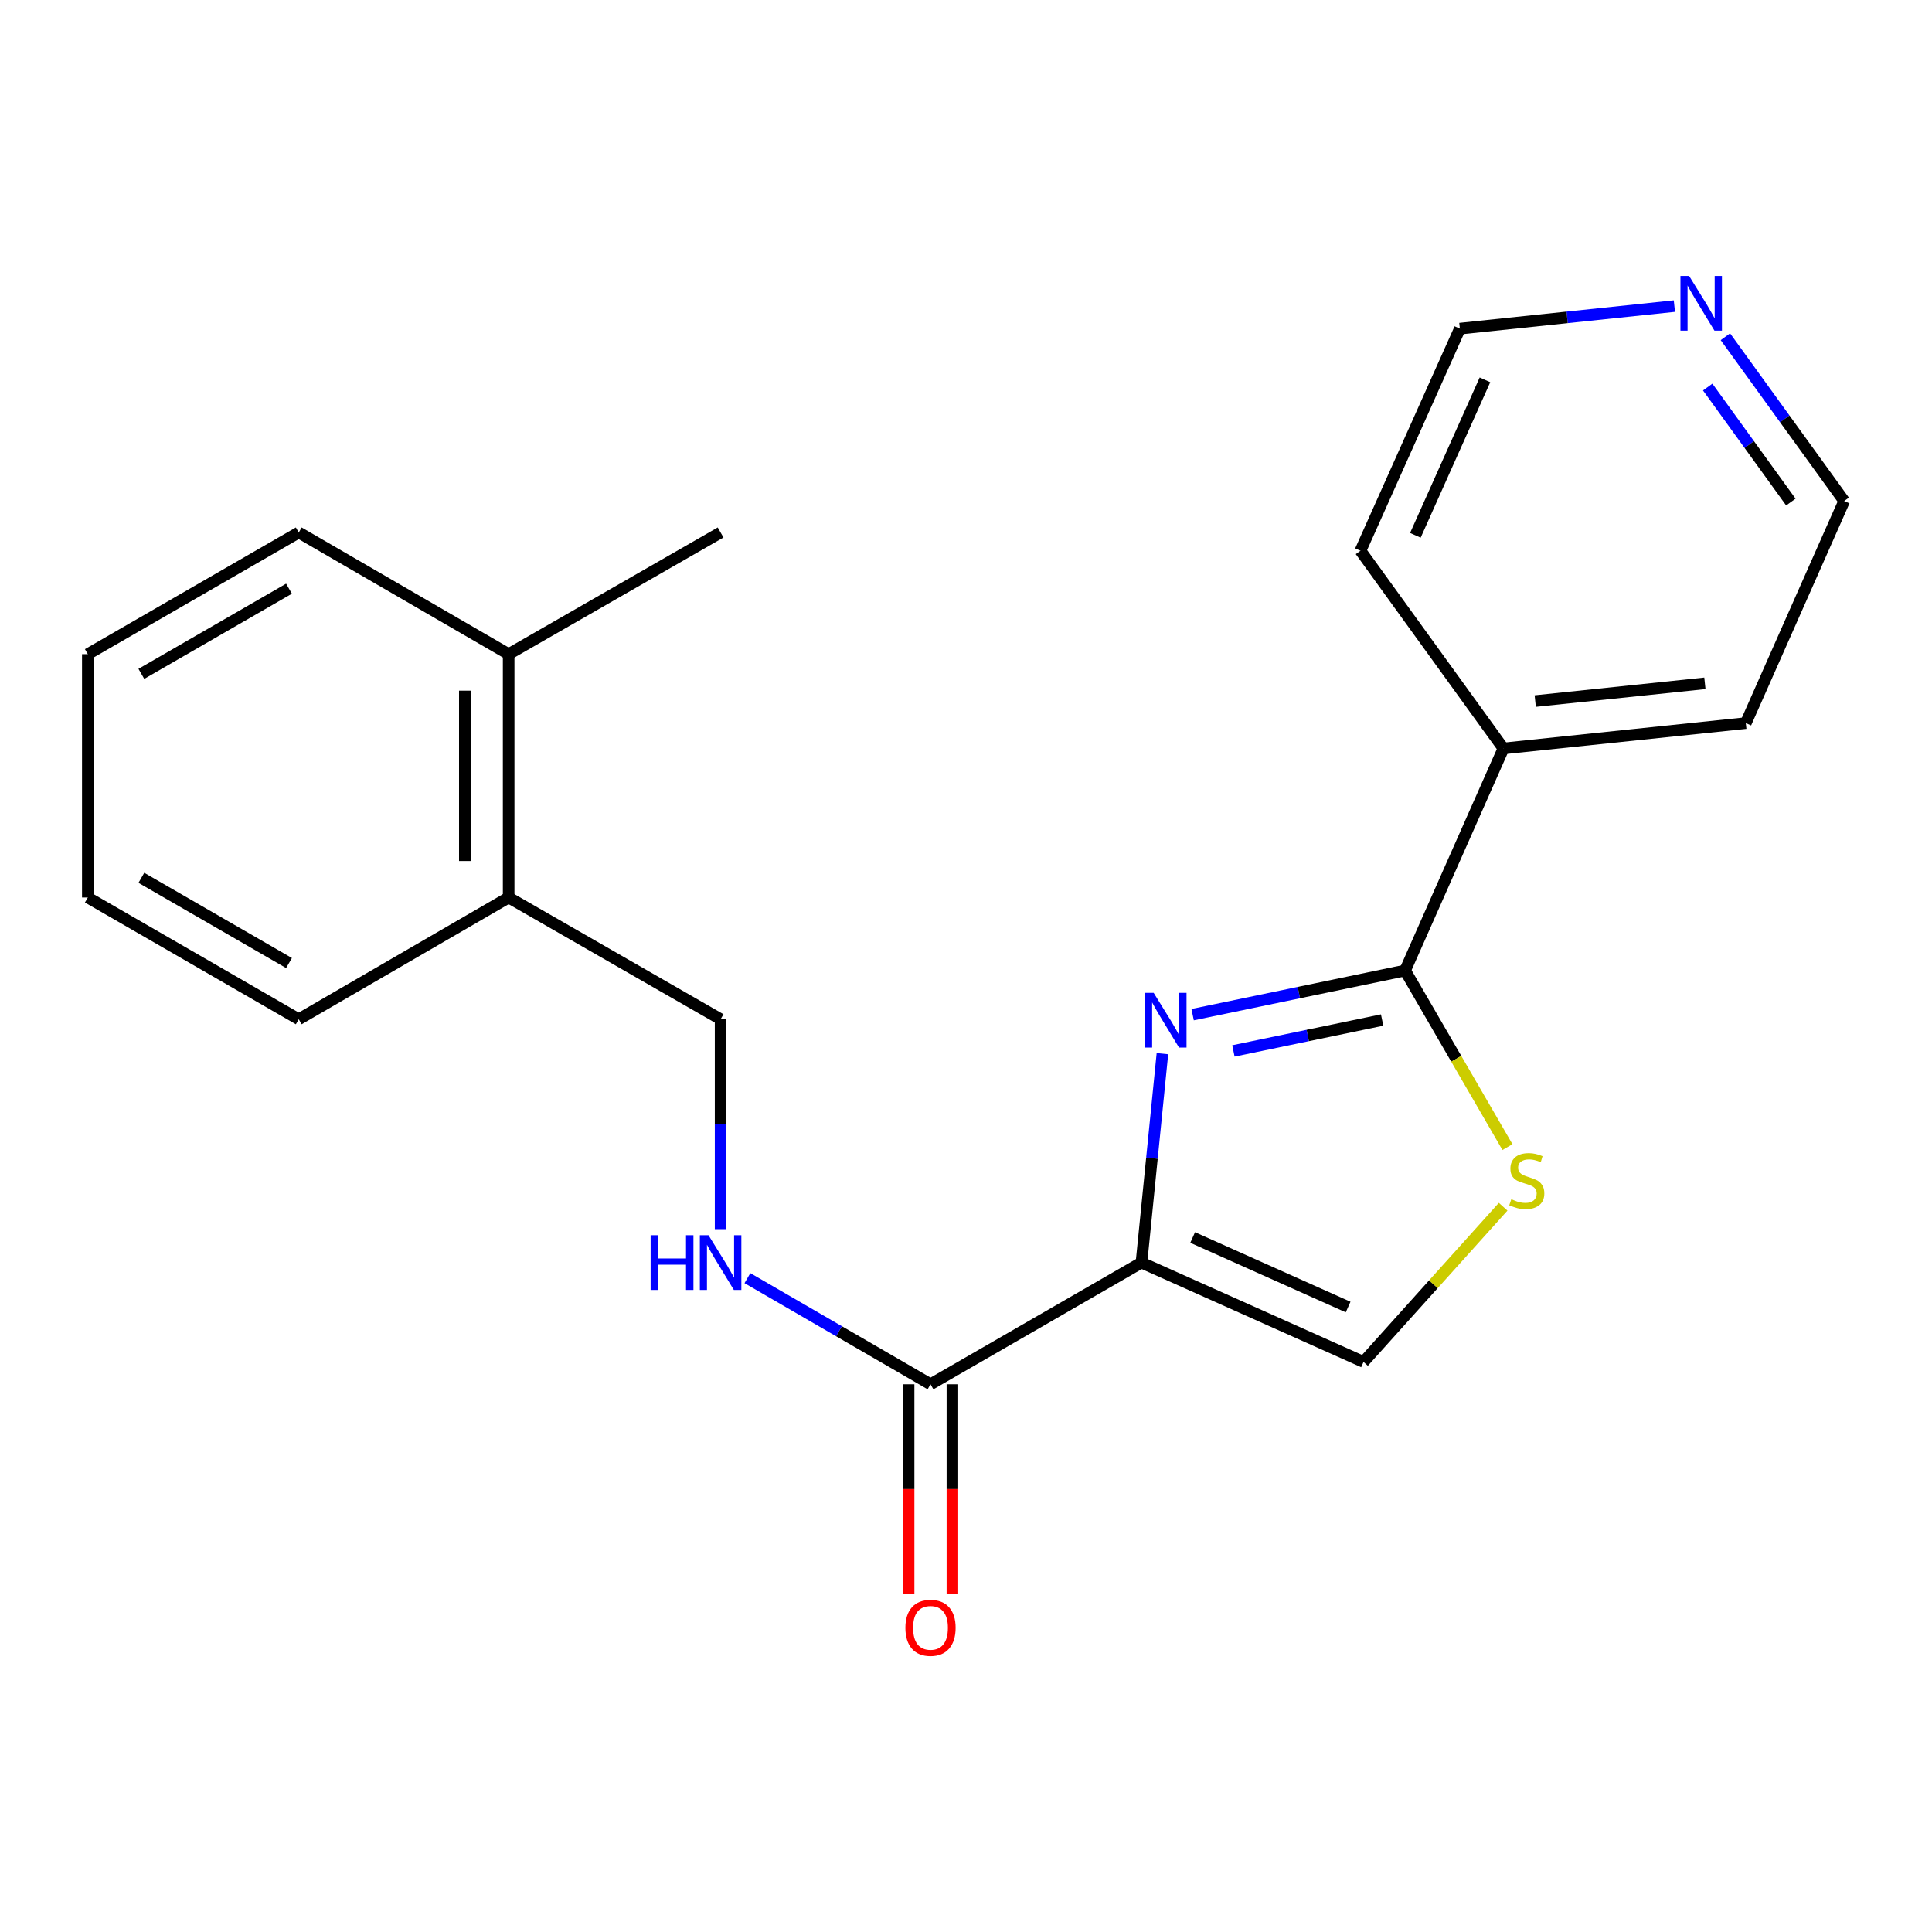 <?xml version='1.0' encoding='iso-8859-1'?>
<svg version='1.1' baseProfile='full'
              xmlns='http://www.w3.org/2000/svg'
                      xmlns:rdkit='http://www.rdkit.org/xml'
                      xmlns:xlink='http://www.w3.org/1999/xlink'
                  xml:space='preserve'
width='1000px' height='1000px' viewBox='0 0 1000 1000'>
<!-- END OF HEADER -->
<rect style='opacity:1.0;fill:#FFFFFF;stroke:none' width='1000' height='1000' x='0' y='0'> </rect>
<path class='bond-0' d='M 590.818,653.519 L 596.243,599.447' style='fill:none;fill-rule:evenodd;stroke:#000000;stroke-width:6px;stroke-linecap:butt;stroke-linejoin:miter;stroke-opacity:1' />
<path class='bond-0' d='M 596.243,599.447 L 601.668,545.376' style='fill:none;fill-rule:evenodd;stroke:#0000FF;stroke-width:6px;stroke-linecap:butt;stroke-linejoin:miter;stroke-opacity:1' />
<path class='bond-3' d='M 590.818,653.519 L 481.63,716.504' style='fill:none;fill-rule:evenodd;stroke:#000000;stroke-width:6px;stroke-linecap:butt;stroke-linejoin:miter;stroke-opacity:1' />
<path class='bond-4' d='M 590.818,653.519 L 705.765,704.938' style='fill:none;fill-rule:evenodd;stroke:#000000;stroke-width:6px;stroke-linecap:butt;stroke-linejoin:miter;stroke-opacity:1' />
<path class='bond-4' d='M 617.321,640.529 L 697.784,676.523' style='fill:none;fill-rule:evenodd;stroke:#000000;stroke-width:6px;stroke-linecap:butt;stroke-linejoin:miter;stroke-opacity:1' />
<path class='bond-1' d='M 617.308,525.176 L 672.29,513.756' style='fill:none;fill-rule:evenodd;stroke:#0000FF;stroke-width:6px;stroke-linecap:butt;stroke-linejoin:miter;stroke-opacity:1' />
<path class='bond-1' d='M 672.29,513.756 L 727.273,502.335' style='fill:none;fill-rule:evenodd;stroke:#000000;stroke-width:6px;stroke-linecap:butt;stroke-linejoin:miter;stroke-opacity:1' />
<path class='bond-1' d='M 638.415,543.955 L 676.903,535.961' style='fill:none;fill-rule:evenodd;stroke:#0000FF;stroke-width:6px;stroke-linecap:butt;stroke-linejoin:miter;stroke-opacity:1' />
<path class='bond-1' d='M 676.903,535.961 L 715.39,527.967' style='fill:none;fill-rule:evenodd;stroke:#000000;stroke-width:6px;stroke-linecap:butt;stroke-linejoin:miter;stroke-opacity:1' />
<path class='bond-6' d='M 727.273,502.335 L 778.175,387.401' style='fill:none;fill-rule:evenodd;stroke:#000000;stroke-width:6px;stroke-linecap:butt;stroke-linejoin:miter;stroke-opacity:1' />
<path class='bond-21' d='M 727.273,502.335 L 753.763,548.035' style='fill:none;fill-rule:evenodd;stroke:#000000;stroke-width:6px;stroke-linecap:butt;stroke-linejoin:miter;stroke-opacity:1' />
<path class='bond-21' d='M 753.763,548.035 L 780.254,593.735' style='fill:none;fill-rule:evenodd;stroke:#CCCC00;stroke-width:6px;stroke-linecap:butt;stroke-linejoin:miter;stroke-opacity:1' />
<path class='bond-2' d='M 778.02,624.602 L 741.892,664.77' style='fill:none;fill-rule:evenodd;stroke:#CCCC00;stroke-width:6px;stroke-linecap:butt;stroke-linejoin:miter;stroke-opacity:1' />
<path class='bond-2' d='M 741.892,664.77 L 705.765,704.938' style='fill:none;fill-rule:evenodd;stroke:#000000;stroke-width:6px;stroke-linecap:butt;stroke-linejoin:miter;stroke-opacity:1' />
<path class='bond-5' d='M 481.63,716.504 L 434.246,689.035' style='fill:none;fill-rule:evenodd;stroke:#000000;stroke-width:6px;stroke-linecap:butt;stroke-linejoin:miter;stroke-opacity:1' />
<path class='bond-5' d='M 434.246,689.035 L 386.862,661.565' style='fill:none;fill-rule:evenodd;stroke:#0000FF;stroke-width:6px;stroke-linecap:butt;stroke-linejoin:miter;stroke-opacity:1' />
<path class='bond-7' d='M 470.29,716.504 L 470.29,770.756' style='fill:none;fill-rule:evenodd;stroke:#000000;stroke-width:6px;stroke-linecap:butt;stroke-linejoin:miter;stroke-opacity:1' />
<path class='bond-7' d='M 470.29,770.756 L 470.29,825.007' style='fill:none;fill-rule:evenodd;stroke:#FF0000;stroke-width:6px;stroke-linecap:butt;stroke-linejoin:miter;stroke-opacity:1' />
<path class='bond-7' d='M 492.969,716.504 L 492.969,770.756' style='fill:none;fill-rule:evenodd;stroke:#000000;stroke-width:6px;stroke-linecap:butt;stroke-linejoin:miter;stroke-opacity:1' />
<path class='bond-7' d='M 492.969,770.756 L 492.969,825.007' style='fill:none;fill-rule:evenodd;stroke:#FF0000;stroke-width:6px;stroke-linecap:butt;stroke-linejoin:miter;stroke-opacity:1' />
<path class='bond-8' d='M 372.983,636.21 L 372.983,581.885' style='fill:none;fill-rule:evenodd;stroke:#0000FF;stroke-width:6px;stroke-linecap:butt;stroke-linejoin:miter;stroke-opacity:1' />
<path class='bond-8' d='M 372.983,581.885 L 372.983,527.56' style='fill:none;fill-rule:evenodd;stroke:#000000;stroke-width:6px;stroke-linecap:butt;stroke-linejoin:miter;stroke-opacity:1' />
<path class='bond-14' d='M 778.175,387.401 L 704.178,285.054' style='fill:none;fill-rule:evenodd;stroke:#000000;stroke-width:6px;stroke-linecap:butt;stroke-linejoin:miter;stroke-opacity:1' />
<path class='bond-15' d='M 778.175,387.401 L 903.63,374.272' style='fill:none;fill-rule:evenodd;stroke:#000000;stroke-width:6px;stroke-linecap:butt;stroke-linejoin:miter;stroke-opacity:1' />
<path class='bond-15' d='M 794.633,362.876 L 882.451,353.686' style='fill:none;fill-rule:evenodd;stroke:#000000;stroke-width:6px;stroke-linecap:butt;stroke-linejoin:miter;stroke-opacity:1' />
<path class='bond-10' d='M 372.983,527.56 L 263.278,464.549' style='fill:none;fill-rule:evenodd;stroke:#000000;stroke-width:6px;stroke-linecap:butt;stroke-linejoin:miter;stroke-opacity:1' />
<path class='bond-9' d='M 893.058,174.296 L 923.802,216.811' style='fill:none;fill-rule:evenodd;stroke:#0000FF;stroke-width:6px;stroke-linecap:butt;stroke-linejoin:miter;stroke-opacity:1' />
<path class='bond-9' d='M 923.802,216.811 L 954.545,259.326' style='fill:none;fill-rule:evenodd;stroke:#000000;stroke-width:6px;stroke-linecap:butt;stroke-linejoin:miter;stroke-opacity:1' />
<path class='bond-9' d='M 883.903,200.34 L 905.424,230.101' style='fill:none;fill-rule:evenodd;stroke:#0000FF;stroke-width:6px;stroke-linecap:butt;stroke-linejoin:miter;stroke-opacity:1' />
<path class='bond-9' d='M 905.424,230.101 L 926.945,259.861' style='fill:none;fill-rule:evenodd;stroke:#000000;stroke-width:6px;stroke-linecap:butt;stroke-linejoin:miter;stroke-opacity:1' />
<path class='bond-22' d='M 866.655,158.437 L 811.138,164.272' style='fill:none;fill-rule:evenodd;stroke:#0000FF;stroke-width:6px;stroke-linecap:butt;stroke-linejoin:miter;stroke-opacity:1' />
<path class='bond-22' d='M 811.138,164.272 L 755.622,170.107' style='fill:none;fill-rule:evenodd;stroke:#000000;stroke-width:6px;stroke-linecap:butt;stroke-linejoin:miter;stroke-opacity:1' />
<path class='bond-11' d='M 263.278,464.549 L 263.278,338.59' style='fill:none;fill-rule:evenodd;stroke:#000000;stroke-width:6px;stroke-linecap:butt;stroke-linejoin:miter;stroke-opacity:1' />
<path class='bond-11' d='M 240.598,445.655 L 240.598,357.484' style='fill:none;fill-rule:evenodd;stroke:#000000;stroke-width:6px;stroke-linecap:butt;stroke-linejoin:miter;stroke-opacity:1' />
<path class='bond-16' d='M 263.278,464.549 L 154.631,527.56' style='fill:none;fill-rule:evenodd;stroke:#000000;stroke-width:6px;stroke-linecap:butt;stroke-linejoin:miter;stroke-opacity:1' />
<path class='bond-17' d='M 263.278,338.59 L 372.983,275.604' style='fill:none;fill-rule:evenodd;stroke:#000000;stroke-width:6px;stroke-linecap:butt;stroke-linejoin:miter;stroke-opacity:1' />
<path class='bond-18' d='M 263.278,338.59 L 154.631,275.604' style='fill:none;fill-rule:evenodd;stroke:#000000;stroke-width:6px;stroke-linecap:butt;stroke-linejoin:miter;stroke-opacity:1' />
<path class='bond-12' d='M 755.622,170.107 L 704.178,285.054' style='fill:none;fill-rule:evenodd;stroke:#000000;stroke-width:6px;stroke-linecap:butt;stroke-linejoin:miter;stroke-opacity:1' />
<path class='bond-12' d='M 768.606,196.614 L 732.595,277.077' style='fill:none;fill-rule:evenodd;stroke:#000000;stroke-width:6px;stroke-linecap:butt;stroke-linejoin:miter;stroke-opacity:1' />
<path class='bond-13' d='M 954.545,259.326 L 903.63,374.272' style='fill:none;fill-rule:evenodd;stroke:#000000;stroke-width:6px;stroke-linecap:butt;stroke-linejoin:miter;stroke-opacity:1' />
<path class='bond-20' d='M 154.631,527.56 L 45.455,464.549' style='fill:none;fill-rule:evenodd;stroke:#000000;stroke-width:6px;stroke-linecap:butt;stroke-linejoin:miter;stroke-opacity:1' />
<path class='bond-20' d='M 149.591,498.466 L 73.168,454.358' style='fill:none;fill-rule:evenodd;stroke:#000000;stroke-width:6px;stroke-linecap:butt;stroke-linejoin:miter;stroke-opacity:1' />
<path class='bond-23' d='M 154.631,275.604 L 45.455,338.59' style='fill:none;fill-rule:evenodd;stroke:#000000;stroke-width:6px;stroke-linecap:butt;stroke-linejoin:miter;stroke-opacity:1' />
<path class='bond-23' d='M 149.588,304.697 L 73.164,348.787' style='fill:none;fill-rule:evenodd;stroke:#000000;stroke-width:6px;stroke-linecap:butt;stroke-linejoin:miter;stroke-opacity:1' />
<path class='bond-19' d='M 45.455,338.59 L 45.455,464.549' style='fill:none;fill-rule:evenodd;stroke:#000000;stroke-width:6px;stroke-linecap:butt;stroke-linejoin:miter;stroke-opacity:1' />
<path  class='atom-1' d='M 597.145 513.904
L 606.425 528.904
Q 607.345 530.384, 608.825 533.064
Q 610.305 535.744, 610.385 535.904
L 610.385 513.904
L 614.145 513.904
L 614.145 542.224
L 610.265 542.224
L 600.305 525.824
Q 599.145 523.904, 597.905 521.704
Q 596.705 519.504, 596.345 518.824
L 596.345 542.224
L 592.665 542.224
L 592.665 513.904
L 597.145 513.904
' fill='#0000FF'/>
<path  class='atom-3' d='M 782.258 620.715
Q 782.578 620.835, 783.898 621.395
Q 785.218 621.955, 786.658 622.315
Q 788.138 622.635, 789.578 622.635
Q 792.258 622.635, 793.818 621.355
Q 795.378 620.035, 795.378 617.755
Q 795.378 616.195, 794.578 615.235
Q 793.818 614.275, 792.618 613.755
Q 791.418 613.235, 789.418 612.635
Q 786.898 611.875, 785.378 611.155
Q 783.898 610.435, 782.818 608.915
Q 781.778 607.395, 781.778 604.835
Q 781.778 601.275, 784.178 599.075
Q 786.618 596.875, 791.418 596.875
Q 794.698 596.875, 798.418 598.435
L 797.498 601.515
Q 794.098 600.115, 791.538 600.115
Q 788.778 600.115, 787.258 601.275
Q 785.738 602.395, 785.778 604.355
Q 785.778 605.875, 786.538 606.795
Q 787.338 607.715, 788.458 608.235
Q 789.618 608.755, 791.538 609.355
Q 794.098 610.155, 795.618 610.955
Q 797.138 611.755, 798.218 613.395
Q 799.338 614.995, 799.338 617.755
Q 799.338 621.675, 796.698 623.795
Q 794.098 625.875, 789.738 625.875
Q 787.218 625.875, 785.298 625.315
Q 783.418 624.795, 781.178 623.875
L 782.258 620.715
' fill='#CCCC00'/>
<path  class='atom-6' d='M 336.763 639.359
L 340.603 639.359
L 340.603 651.399
L 355.083 651.399
L 355.083 639.359
L 358.923 639.359
L 358.923 667.679
L 355.083 667.679
L 355.083 654.599
L 340.603 654.599
L 340.603 667.679
L 336.763 667.679
L 336.763 639.359
' fill='#0000FF'/>
<path  class='atom-6' d='M 366.723 639.359
L 376.003 654.359
Q 376.923 655.839, 378.403 658.519
Q 379.883 661.199, 379.963 661.359
L 379.963 639.359
L 383.723 639.359
L 383.723 667.679
L 379.843 667.679
L 369.883 651.279
Q 368.723 649.359, 367.483 647.159
Q 366.283 644.959, 365.923 644.279
L 365.923 667.679
L 362.243 667.679
L 362.243 639.359
L 366.723 639.359
' fill='#0000FF'/>
<path  class='atom-8' d='M 468.63 842.556
Q 468.63 835.756, 471.99 831.956
Q 475.35 828.156, 481.63 828.156
Q 487.91 828.156, 491.27 831.956
Q 494.63 835.756, 494.63 842.556
Q 494.63 849.436, 491.23 853.356
Q 487.83 857.236, 481.63 857.236
Q 475.39 857.236, 471.99 853.356
Q 468.63 849.476, 468.63 842.556
M 481.63 854.036
Q 485.95 854.036, 488.27 851.156
Q 490.63 848.236, 490.63 842.556
Q 490.63 836.996, 488.27 834.196
Q 485.95 831.356, 481.63 831.356
Q 477.31 831.356, 474.95 834.156
Q 472.63 836.956, 472.63 842.556
Q 472.63 848.276, 474.95 851.156
Q 477.31 854.036, 481.63 854.036
' fill='#FF0000'/>
<path  class='atom-10' d='M 874.275 142.819
L 883.555 157.819
Q 884.475 159.299, 885.955 161.979
Q 887.435 164.659, 887.515 164.819
L 887.515 142.819
L 891.275 142.819
L 891.275 171.139
L 887.395 171.139
L 877.435 154.739
Q 876.275 152.819, 875.035 150.619
Q 873.835 148.419, 873.475 147.739
L 873.475 171.139
L 869.795 171.139
L 869.795 142.819
L 874.275 142.819
' fill='#0000FF'/>
</svg>
